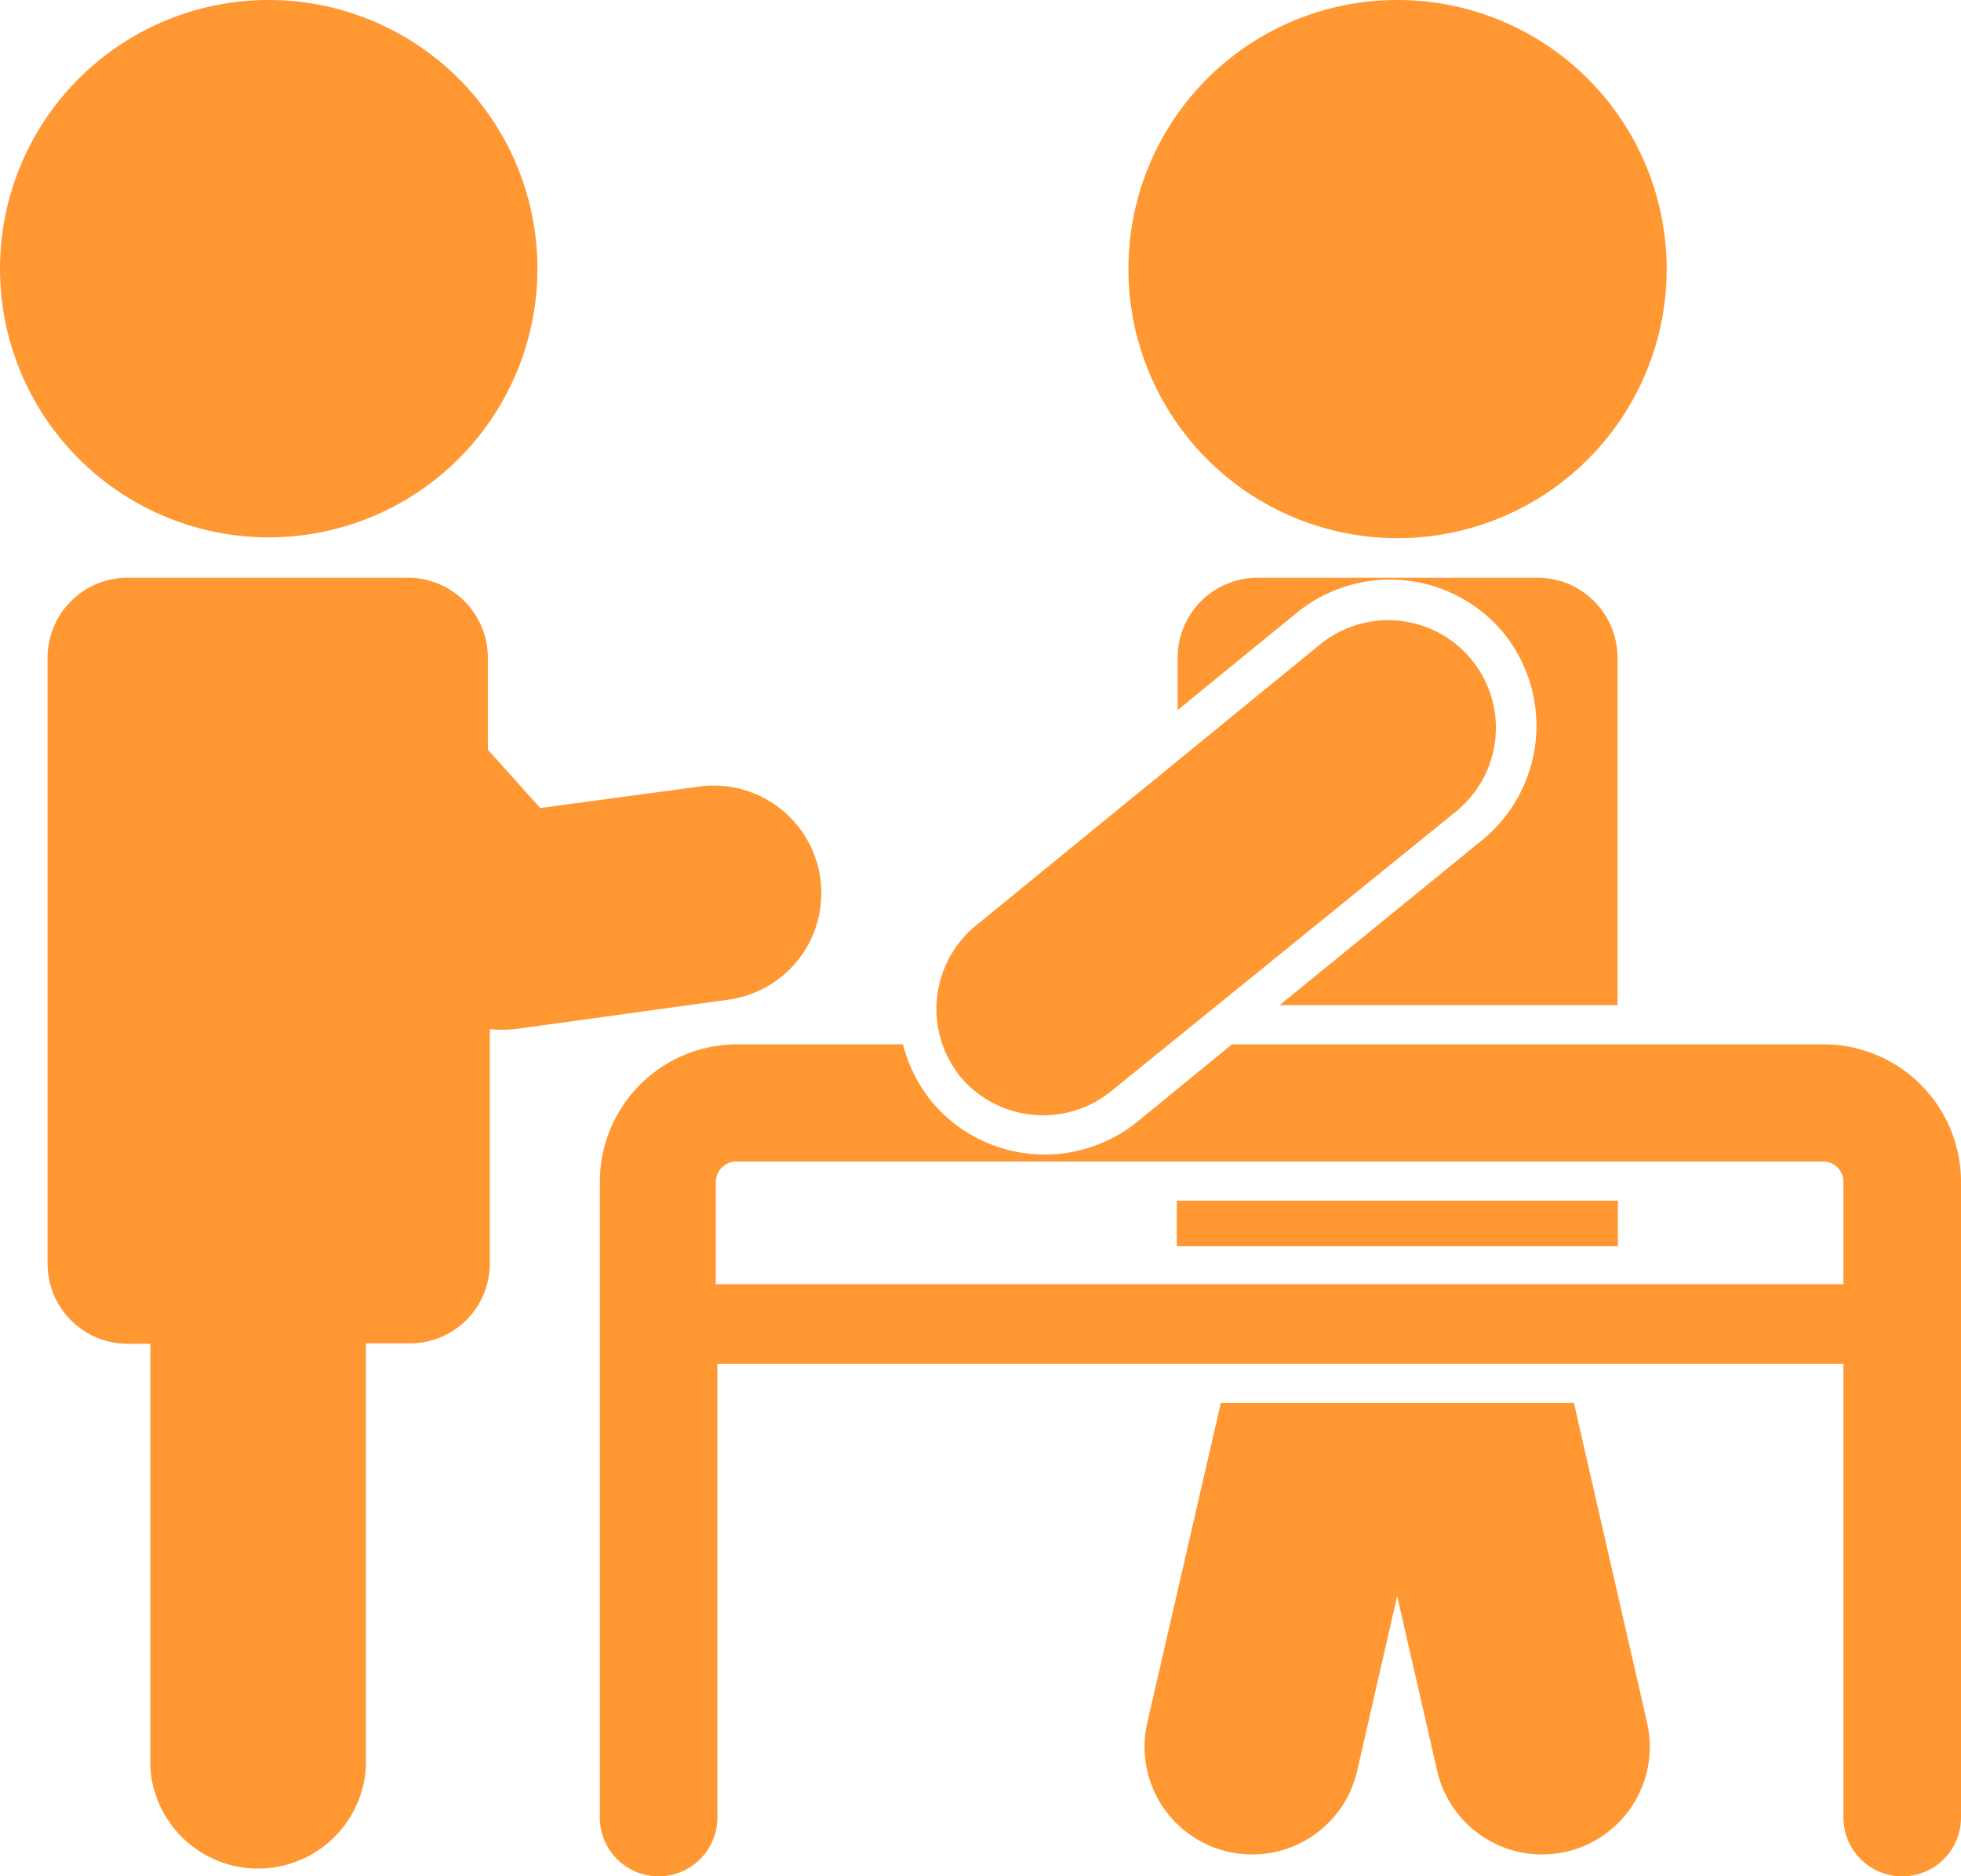 <svg xmlns="http://www.w3.org/2000/svg" viewBox="0 0 49.04 46.93"><defs><style>.cls-1{fill:#ff9833;}</style></defs><g id="レイヤー_2" data-name="レイヤー 2"><g id="HPパーツ"><g id="_97" data-name="97"><rect class="cls-1" x="29.43" y="30.03" width="11.03" height="1.14"/><path class="cls-1" d="M37.6,15.83A3.69,3.69,0,0,1,37.08,21L32,25.14h8.45V16.45a2,2,0,0,0-2-2h-7a2,2,0,0,0-2,2v1.31l3-2.45A3.69,3.69,0,0,1,37.6,15.83Z"/><path class="cls-1" d="M28.22,6.72A6.73,6.73,0,1,0,34.94,0,6.72,6.72,0,0,0,28.22,6.72Z"/><path class="cls-1" d="M30.53,35.09l-1.84,8a2.69,2.69,0,0,0,5.25,1.2l1-4.37,1,4.37a2.69,2.69,0,0,0,5.25-1.2l-1.83-8Z"/><path class="cls-1" d="M6.72,13.44A6.72,6.72,0,1,0,0,6.72,6.72,6.72,0,0,0,6.72,13.44Z"/><path class="cls-1" d="M18.24,25a2.69,2.69,0,0,0-.73-5.33l-4,.54-1.31-1.46v-2.3a2,2,0,0,0-2-2H3.19a2,2,0,0,0-2,2V31.61a2,2,0,0,0,2,2h.57V44.2a2.7,2.7,0,0,0,5.39,0V33.6h1.1a2,2,0,0,0,2-2V25.74a3.21,3.21,0,0,0,.62,0Z"/><path class="cls-1" d="M45.6,26.12H30.81l-2.36,1.93a3.68,3.68,0,0,1-5.17-.52,3.81,3.81,0,0,1-.7-1.41H18.4A3.44,3.44,0,0,0,15,29.56v15.9a1.47,1.47,0,0,0,2.94,0V34.11H46.1V45.46a1.47,1.47,0,0,0,2.94,0V29.56A3.44,3.44,0,0,0,45.6,26.12Zm.5,6H17.9V29.56a.52.52,0,0,1,.5-.51H45.6a.51.51,0,0,1,.5.51Z"/><path class="cls-1" d="M24,26.91a2.7,2.7,0,0,0,3.79.38l8.63-7a2.69,2.69,0,1,0-3.41-4.17l-8.63,7.05A2.7,2.7,0,0,0,24,26.91Z"/></g></g></g></svg>